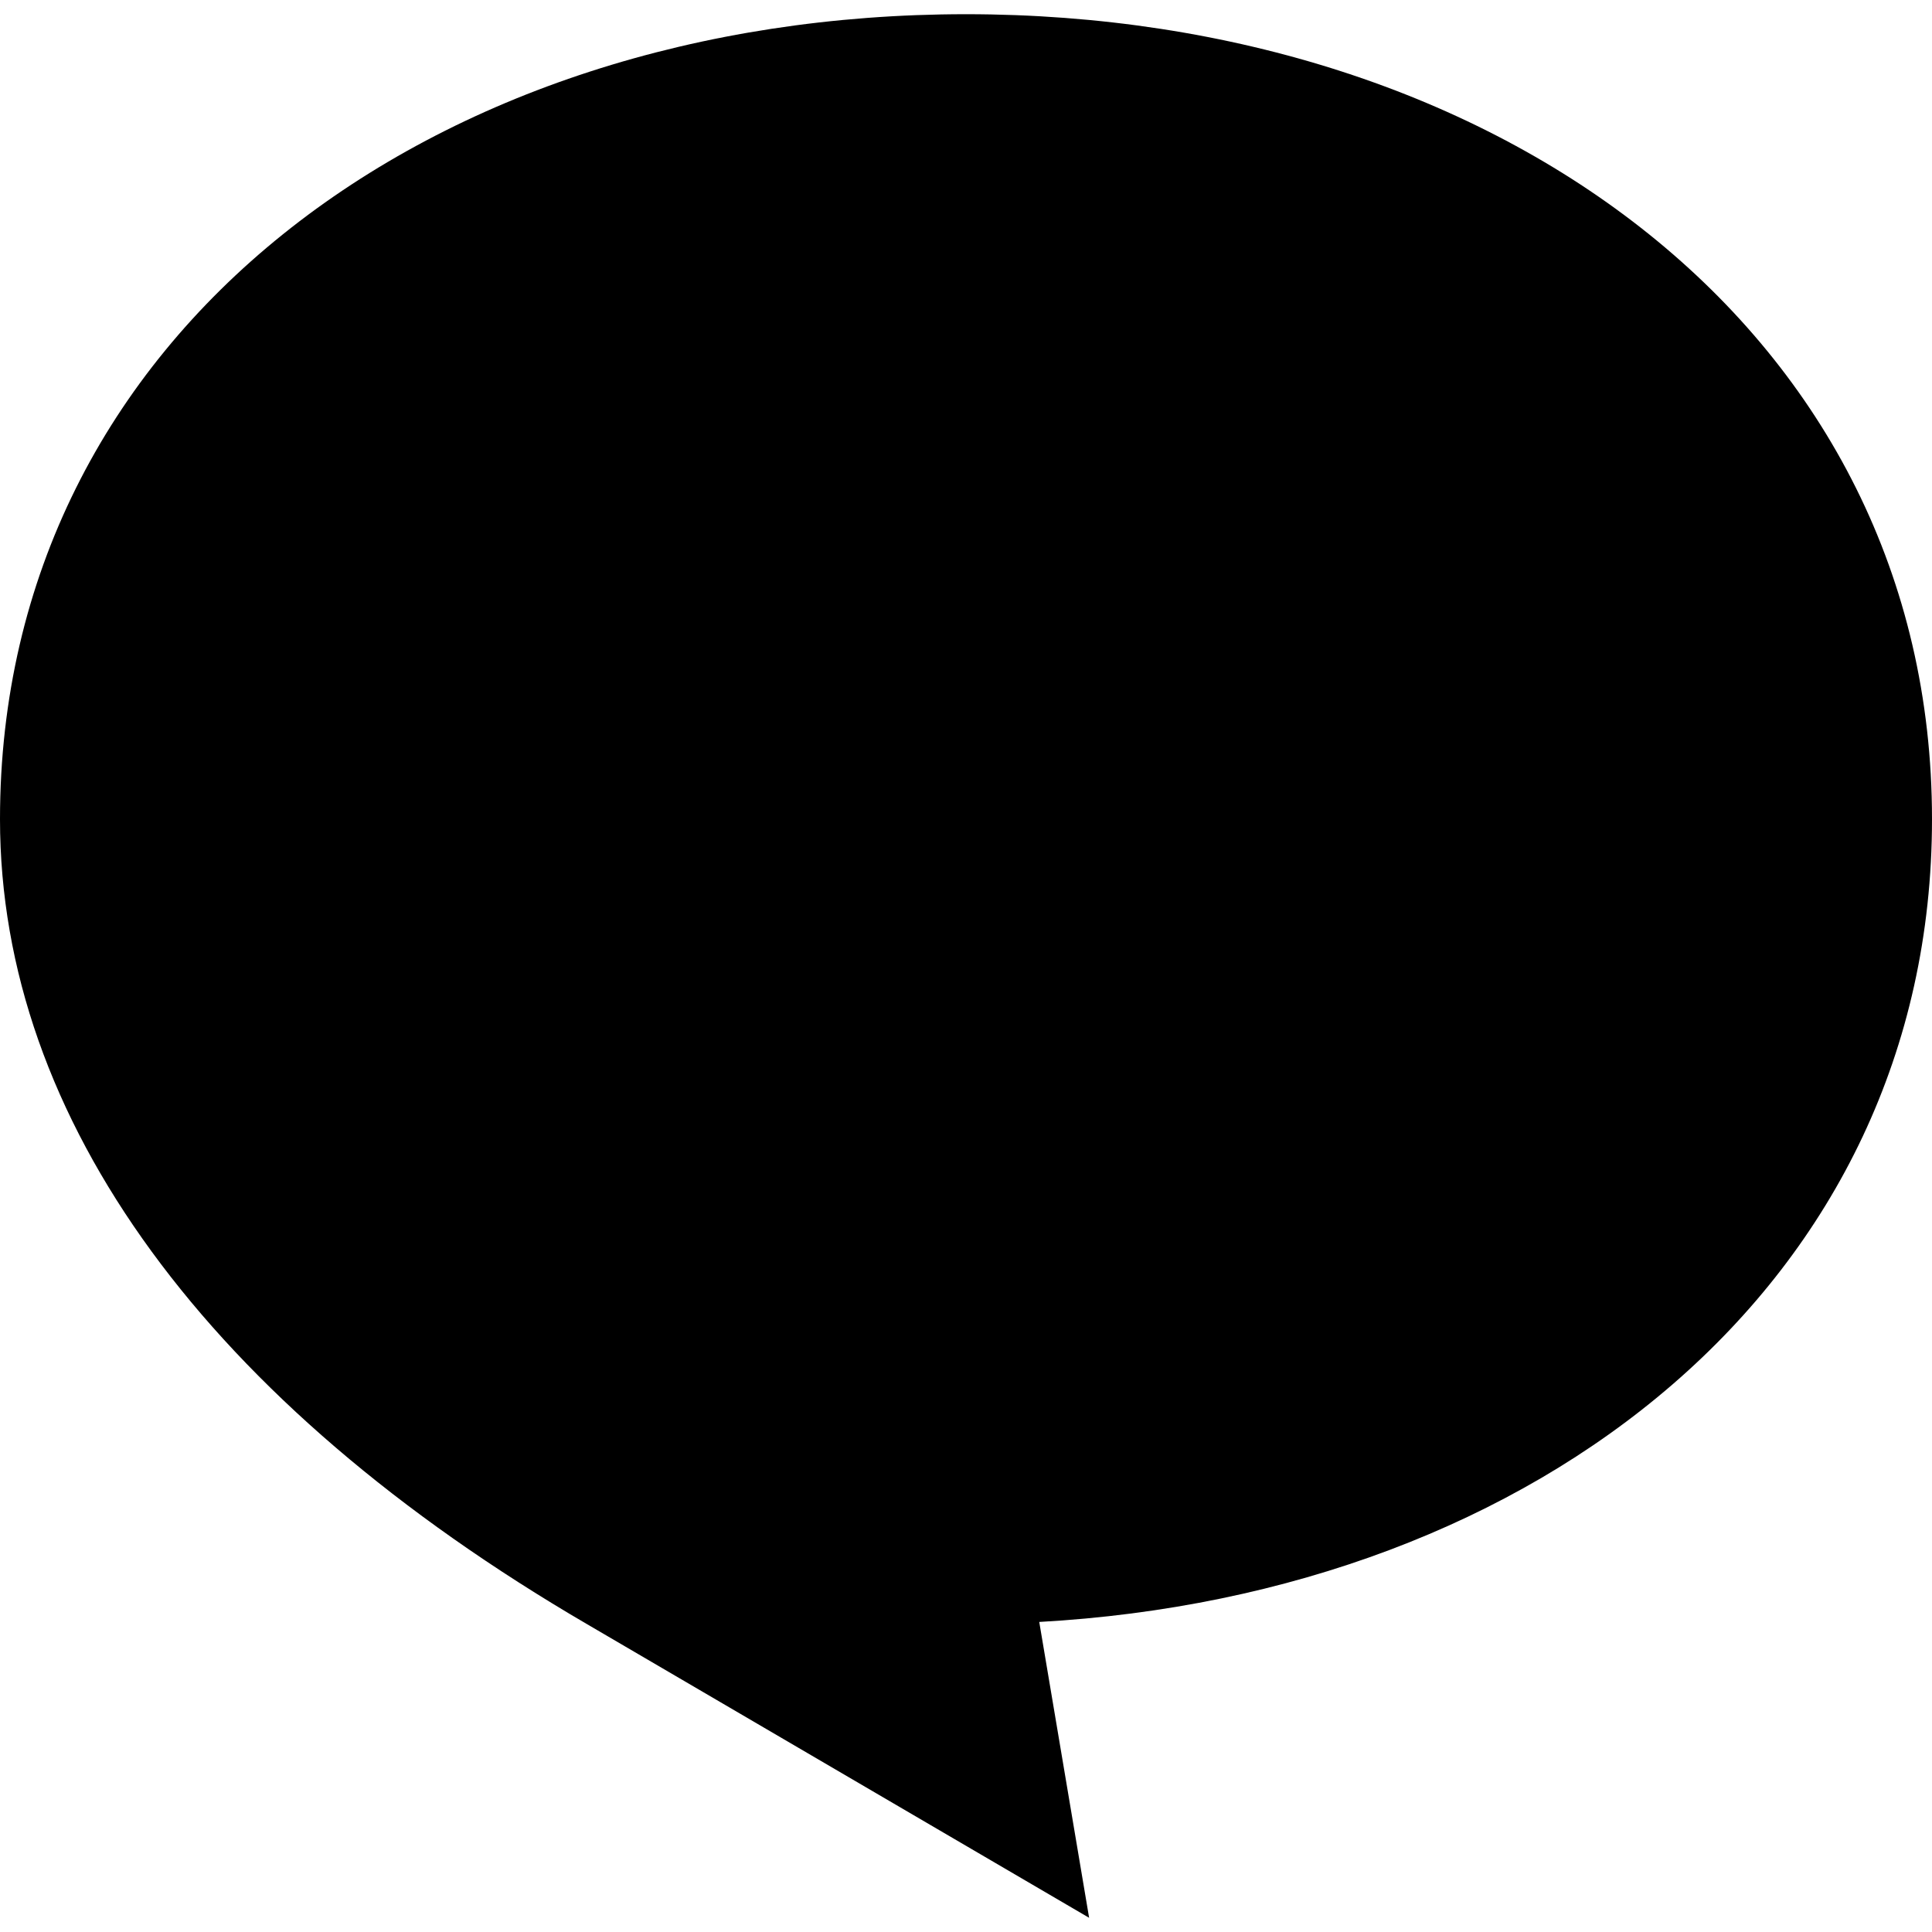 <?xml version="1.0" encoding="utf-8"?>

<!DOCTYPE svg PUBLIC "-//W3C//DTD SVG 1.1//EN" "http://www.w3.org/Graphics/SVG/1.1/DTD/svg11.dtd">
<!-- Скачано с сайта svg4.ru / Downloaded from svg4.ru -->
<svg height="800px" width="800px" version="1.1" id="_x32_" xmlns="http://www.w3.org/2000/svg" xmlns:xlink="http://www.w3.org/1999/xlink" 
	 viewBox="0 0 512 512"  xml:space="preserve">
<style type="text/css">
	.st0{fill:#000000;}
</style>
<g>
	<path class="st0" d="M512,217.098C512,88.186,397.392,3.765,256,3.765S0,88.186,0,217.098c0,79.52,55.216,154.785,155.608,213.344
		l133.02,77.794l-13.216-78.402C407.726,422.47,512,340.049,512,217.098z"/>
</g>
</svg>